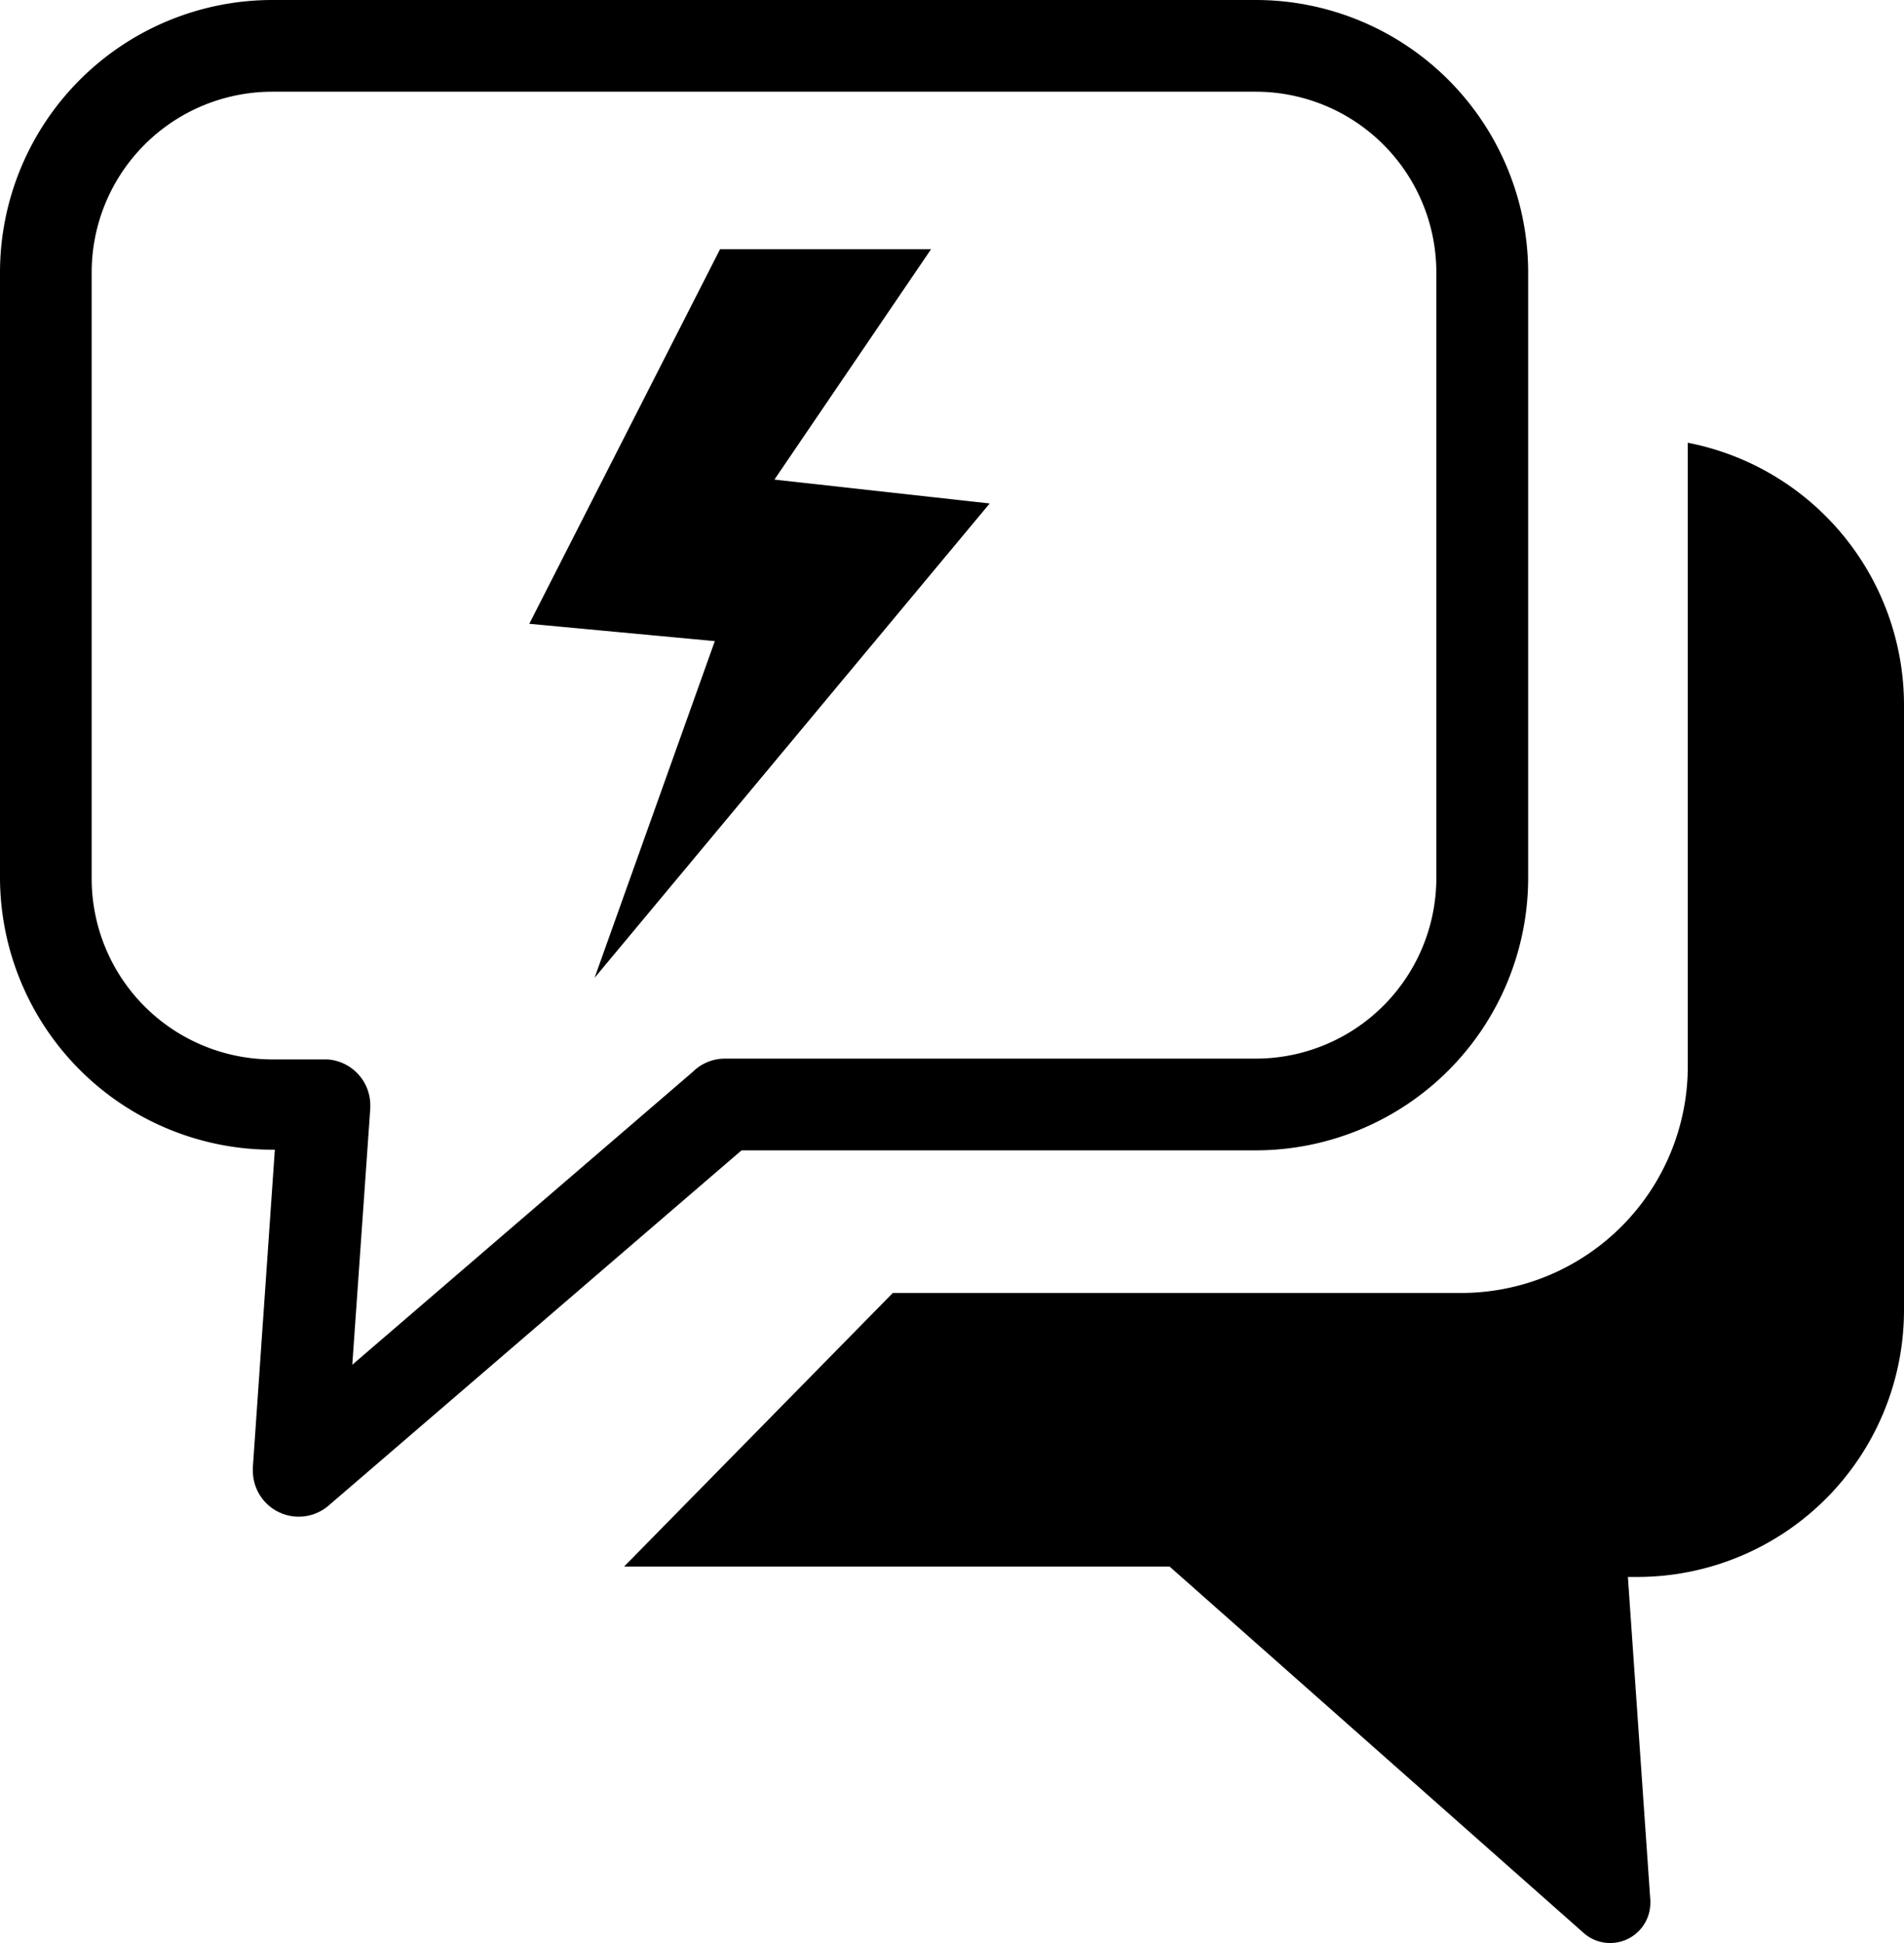 <svg id="Layer_1" data-name="Layer 1" xmlns="http://www.w3.org/2000/svg" viewBox="0 0 120.47 122.88"><defs><style>.cls-1{fill-rule:evenodd;}</style></defs><title>instant-response</title><path class="cls-1" d="M17.2,0H79.49a17.24,17.24,0,0,1,17.2,17.2V55.55a17.24,17.24,0,0,1-17.2,17.2H46.92L20.81,95.2A2.9,2.9,0,0,1,16,93c0-.07,0-.15,0-.22l1.39-20.07H17.2A17.24,17.24,0,0,1,0,55.55V17.2A17.24,17.24,0,0,1,17.2,0ZM45.27,40.55l-11.78-1.1L45.56,15.76H58.91L49,30.33l13.62,1.51-25,30,7.61-21.3ZM106.79,28a16.91,16.91,0,0,1,13.68,16.55V82.88a16.88,16.88,0,0,1-16.85,16.85H103l1.42,20.45h0a.86.86,0,0,1,0,.16,2.54,2.54,0,0,1-2.54,2.54,2.51,2.51,0,0,1-1.65-.61L74,99.07H39.49l17-17.3h36a14.34,14.34,0,0,0,14.3-14.3V28ZM79.48,5.8H17.2A11.43,11.43,0,0,0,5.8,17.2V55.55h0A11.44,11.44,0,0,0,17.2,67h3.53a2.91,2.91,0,0,1,2.7,2.9c0,.06,0,.12,0,.18L22.29,86.31,43.83,67.79a2.88,2.88,0,0,1,2-.84H79.48a11.43,11.43,0,0,0,11.4-11.4V17.2A11.43,11.43,0,0,0,79.48,5.8Z"/></svg>